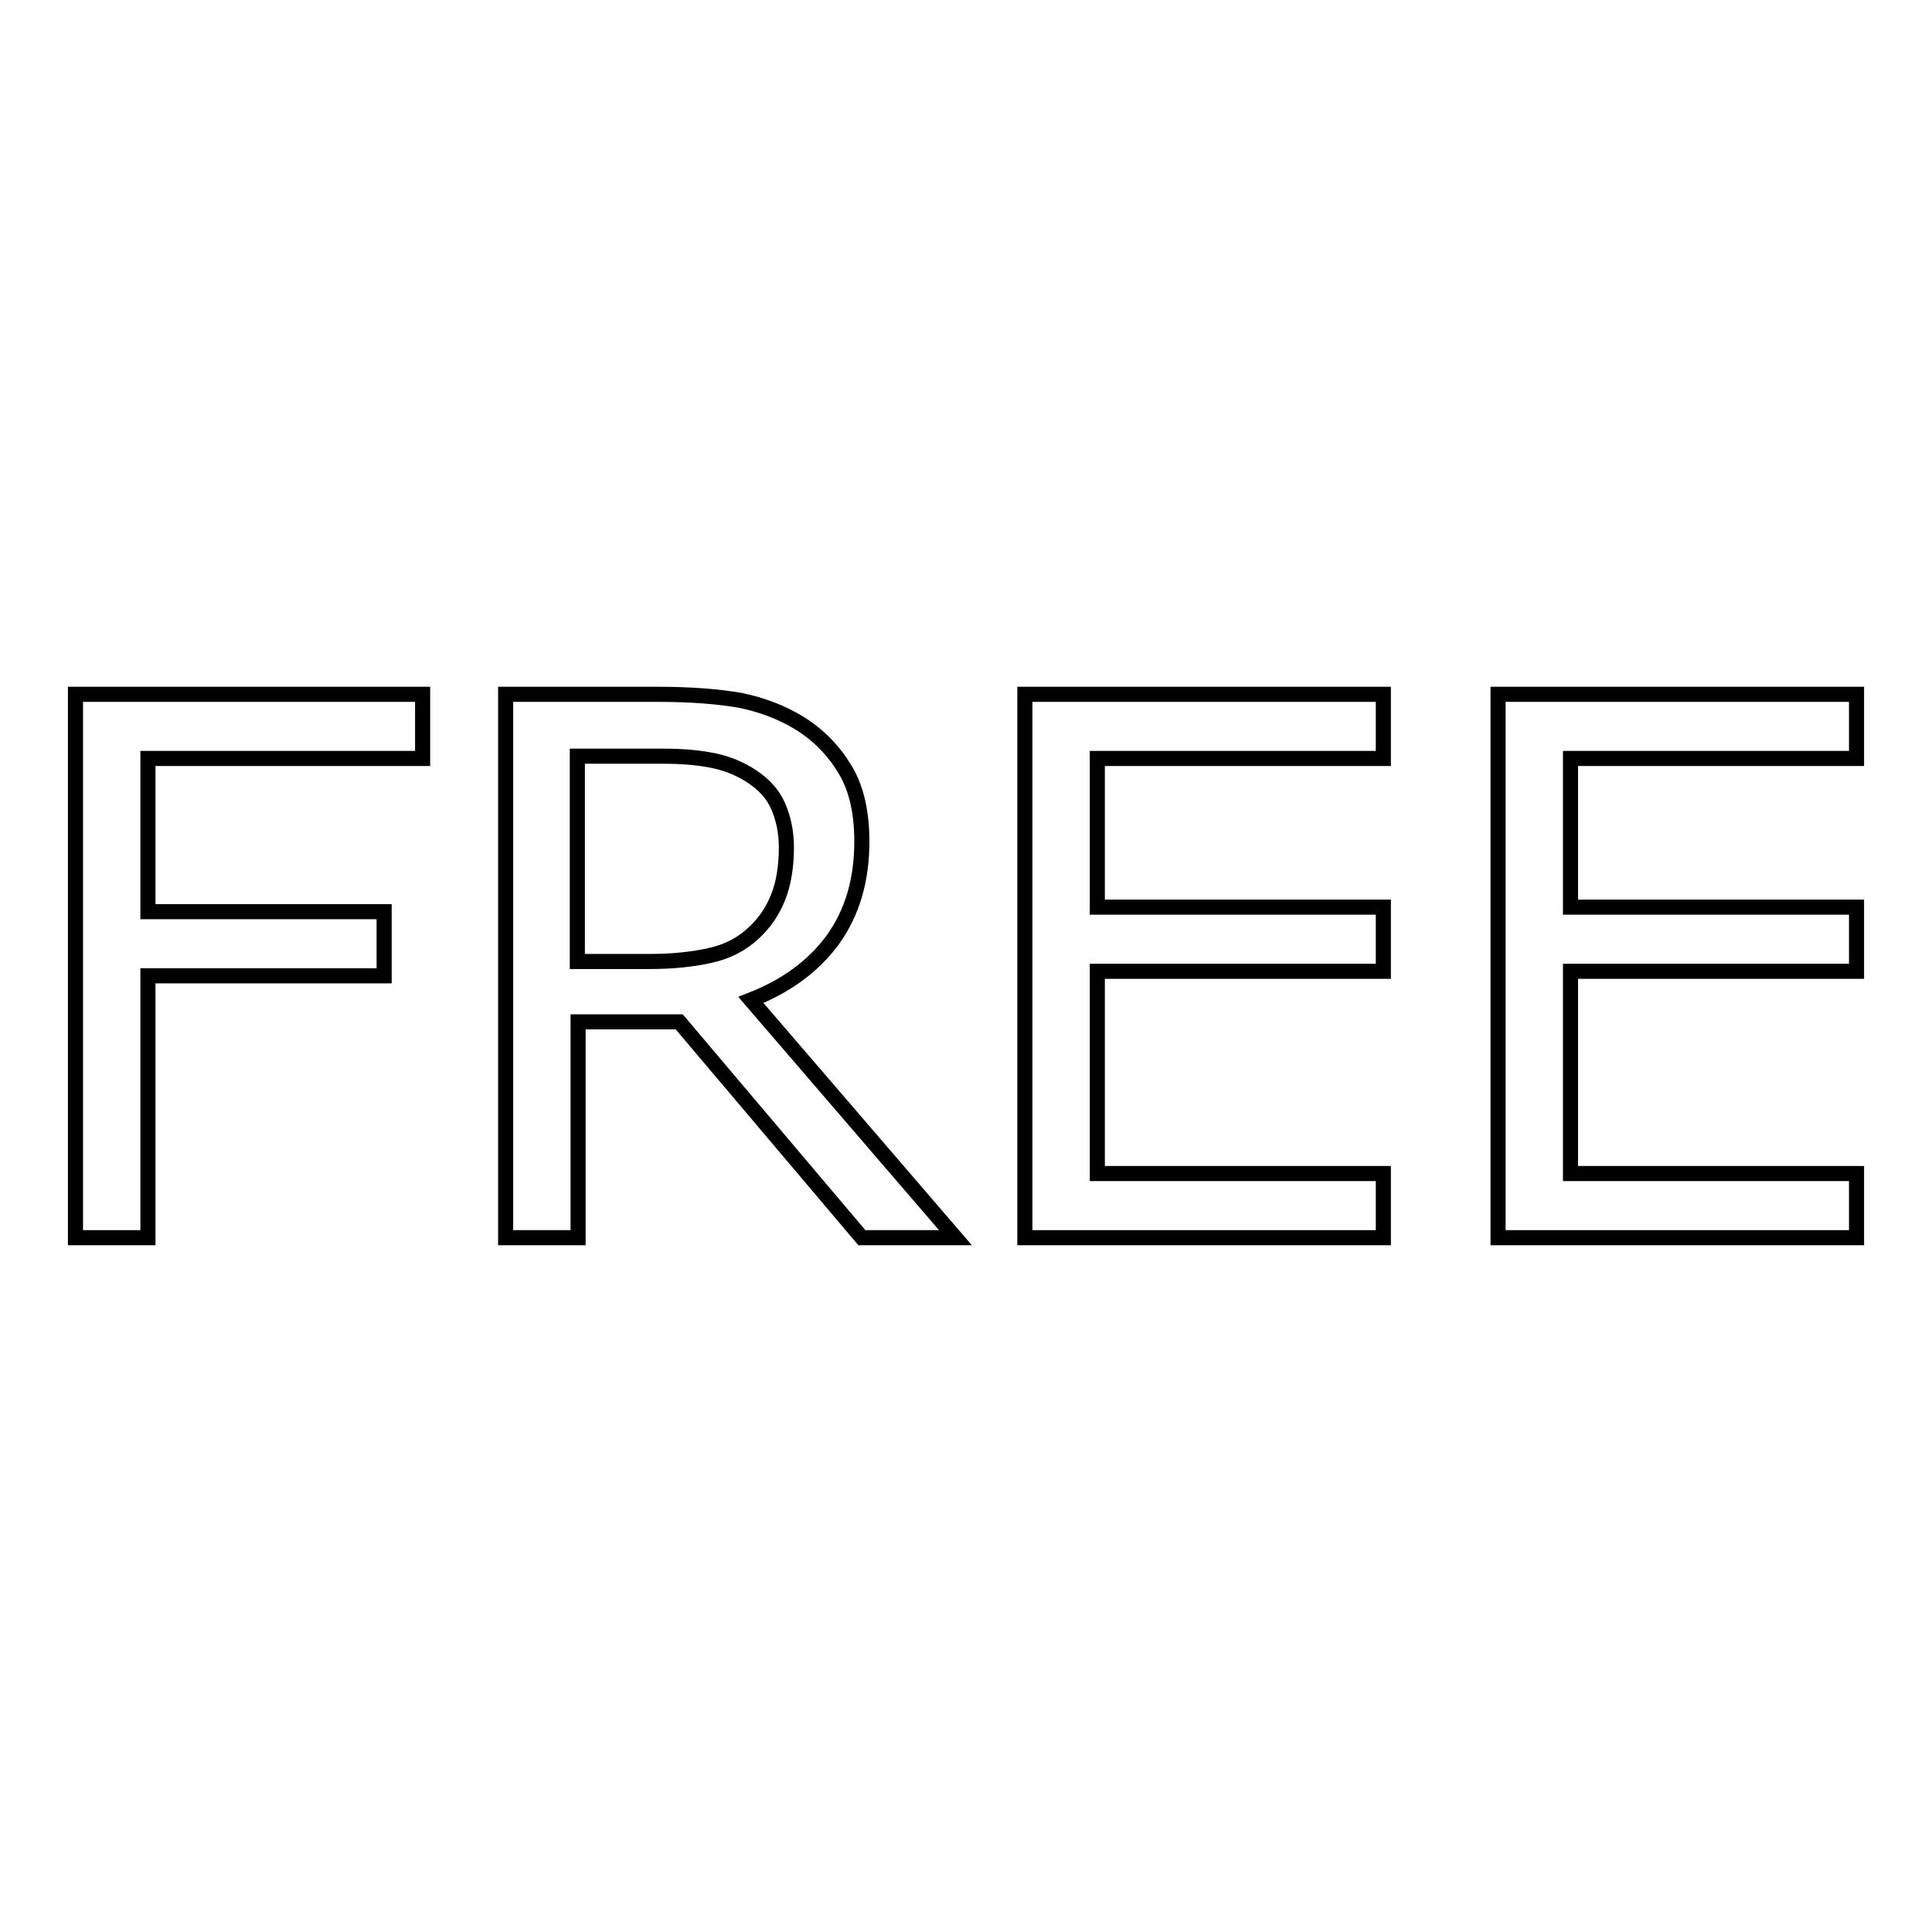 <?xml version="1.0" encoding="utf-8"?>
<!-- Svg Vector Icons : http://www.onlinewebfonts.com/icon -->
<!DOCTYPE svg PUBLIC "-//W3C//DTD SVG 1.1//EN" "http://www.w3.org/Graphics/SVG/1.1/DTD/svg11.dtd">
<svg version="1.1" xmlns="http://www.w3.org/2000/svg" xmlns:xlink="http://www.w3.org/1999/xlink" x="0px" y="0px" viewBox="0 0 256 256" enable-background="new 0 0 256 256" xml:space="preserve">
<g><g><path stroke-width="2" fill-opacity="0" stroke="#000000"  d="M56,100.5H19.6v20.3h31.3v8.5H19.6V164H10V92h46V100.5z"/><path stroke-width="2" fill-opacity="0" stroke="#000000"  d="M126.6,164h-12.4L90,135.4H76.6V164H67V92h20.2c4.4,0,8,0.3,10.9,0.8c2.9,0.6,5.5,1.6,7.8,3c2.6,1.6,4.6,3.7,6.1,6.2c1.5,2.5,2.2,5.7,2.2,9.5c0,5.2-1.3,9.5-3.9,13.1c-2.6,3.5-6.2,6.1-10.8,7.9L126.6,164z M104.2,112.3c0-2.1-0.4-3.9-1.1-5.5c-0.7-1.6-1.9-2.9-3.6-4c-1.4-0.9-3-1.6-4.9-2c-1.9-0.4-4.1-0.6-6.7-0.6H76.5v27.2h9.7c3,0,5.7-0.3,7.9-0.8c2.3-0.5,4.2-1.5,5.8-3c1.4-1.3,2.5-2.9,3.2-4.7C103.8,117.2,104.2,114.9,104.2,112.3z"/><path stroke-width="2" fill-opacity="0" stroke="#000000"  d="M183.3,164h-47.5V92h47.5v8.5h-37.9v19.7h37.9v8.5h-37.9v26.8h37.9L183.3,164L183.3,164z"/><path stroke-width="2" fill-opacity="0" stroke="#000000"  d="M246,164h-47.5V92H246v8.5h-37.9v19.7H246v8.5h-37.9v26.8H246V164z"/></g></g>
</svg>
